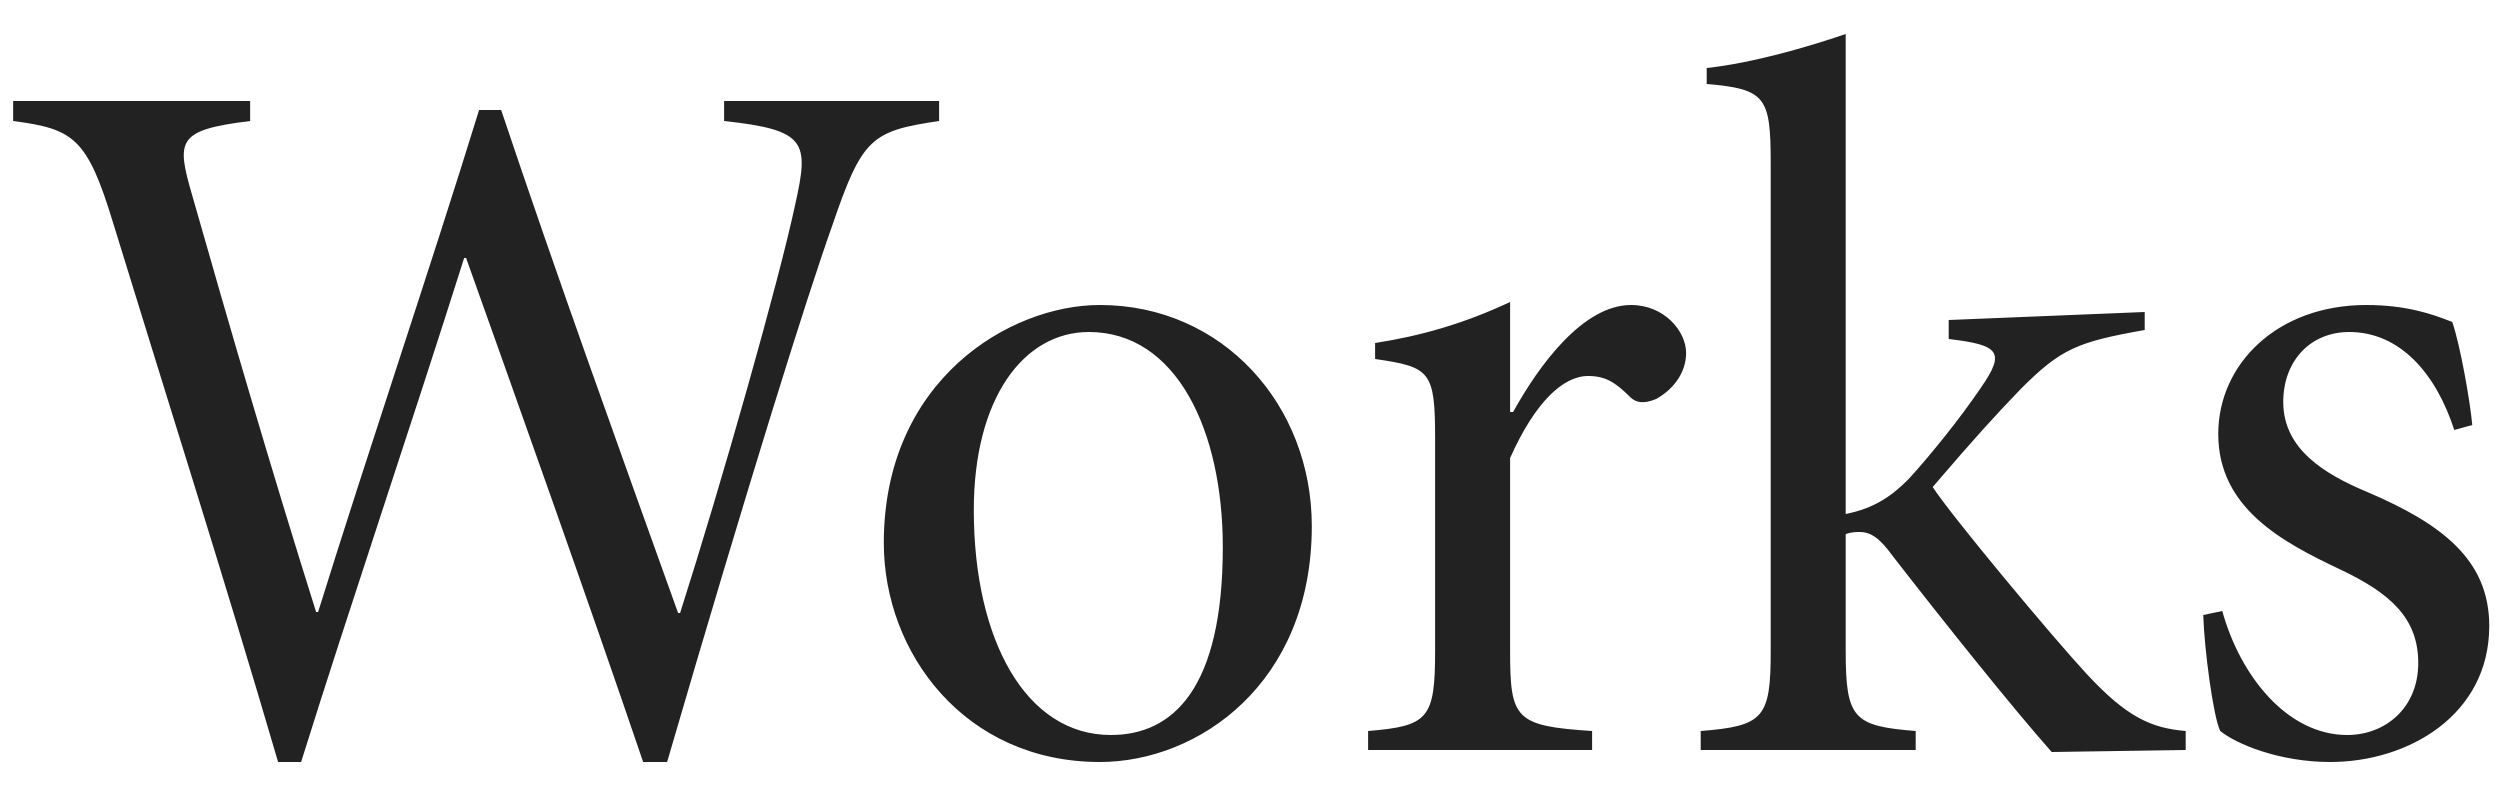 <svg width="50" height="16" viewBox="0 0 50 16" fill="none" xmlns="http://www.w3.org/2000/svg">
<path d="M18.782 2.02V2.42C17.422 2.62 17.242 2.76 16.642 4.52C16.142 5.92 14.982 9.62 13.342 15.24H12.863C11.762 12 10.242 7.74 9.322 5.16H9.283C8.162 8.7 7.043 11.98 6.022 15.24H5.562C4.503 11.62 3.362 8.04 2.263 4.46C1.742 2.74 1.462 2.58 0.263 2.42V2.02H5.003V2.42C3.542 2.6 3.522 2.8 3.842 3.9C4.622 6.64 5.423 9.38 6.322 12.24H6.362C7.402 8.9 8.562 5.5 9.582 2.2H10.023C11.143 5.54 12.342 8.86 13.562 12.26H13.602C14.463 9.56 15.582 5.6 15.902 4.1C16.183 2.84 16.142 2.6 14.482 2.42V2.02H18.782ZM21.996 6.1C24.456 6.1 26.236 8.1 26.236 10.52C26.236 13.68 23.956 15.24 21.996 15.24C19.296 15.24 17.676 13.06 17.676 10.86C17.676 7.6 20.196 6.1 21.996 6.1ZM21.776 6.64C20.476 6.64 19.476 7.96 19.476 10.2C19.476 12.8 20.516 14.7 22.216 14.7C23.456 14.7 24.456 13.78 24.456 10.94C24.456 8.62 23.536 6.64 21.776 6.64ZM30.202 8.24H30.262C30.782 7.3 31.662 6.1 32.622 6.1C33.282 6.1 33.722 6.62 33.722 7.06C33.722 7.44 33.482 7.78 33.122 7.98C32.882 8.08 32.722 8.06 32.602 7.94C32.302 7.64 32.102 7.52 31.762 7.52C31.262 7.52 30.702 8.04 30.202 9.16V13.02C30.202 14.38 30.302 14.52 31.842 14.62V15H27.362V14.62C28.562 14.52 28.702 14.38 28.702 13.02V8.76C28.702 7.42 28.602 7.34 27.502 7.18V6.86C28.402 6.72 29.262 6.48 30.202 6.04V8.24ZM43.714 15L41.034 15.04C40.254 14.16 38.894 12.46 37.854 11.12C37.594 10.76 37.414 10.64 37.194 10.64C37.134 10.64 37.034 10.64 36.914 10.68V13.02C36.914 14.38 37.074 14.52 38.314 14.62V15H34.014V14.62C35.274 14.52 35.414 14.36 35.414 13.02V3.26C35.414 1.94 35.314 1.78 34.134 1.68V1.36C35.054 1.26 36.154 0.94 36.914 0.68V10.28C37.514 10.16 37.854 9.9 38.174 9.58C38.594 9.12 39.194 8.38 39.614 7.76C40.114 7.04 39.994 6.9 38.974 6.78V6.4L42.894 6.24V6.6C41.534 6.84 41.214 6.98 40.414 7.78C39.894 8.32 39.494 8.76 38.654 9.74C39.014 10.3 41.014 12.7 41.734 13.48C42.534 14.34 43.014 14.56 43.714 14.62V15ZM49.445 8.5L49.085 8.6C48.725 7.48 48.005 6.64 46.985 6.64C46.205 6.64 45.665 7.22 45.665 8.04C45.665 8.98 46.485 9.48 47.345 9.84C48.845 10.48 49.785 11.2 49.785 12.52C49.785 14.3 48.165 15.24 46.605 15.24C45.585 15.24 44.725 14.88 44.405 14.62C44.265 14.34 44.085 12.98 44.065 12.3L44.445 12.22C44.805 13.52 45.745 14.7 46.945 14.7C47.705 14.7 48.365 14.16 48.365 13.26C48.365 12.36 47.805 11.86 46.785 11.38C45.645 10.84 44.365 10.16 44.365 8.68C44.365 7.28 45.545 6.1 47.325 6.1C48.125 6.1 48.645 6.28 49.045 6.44C49.205 6.9 49.405 8.04 49.445 8.5Z" fill="#222222" style="mix-blend-mode:hard-light"/>
</svg>
